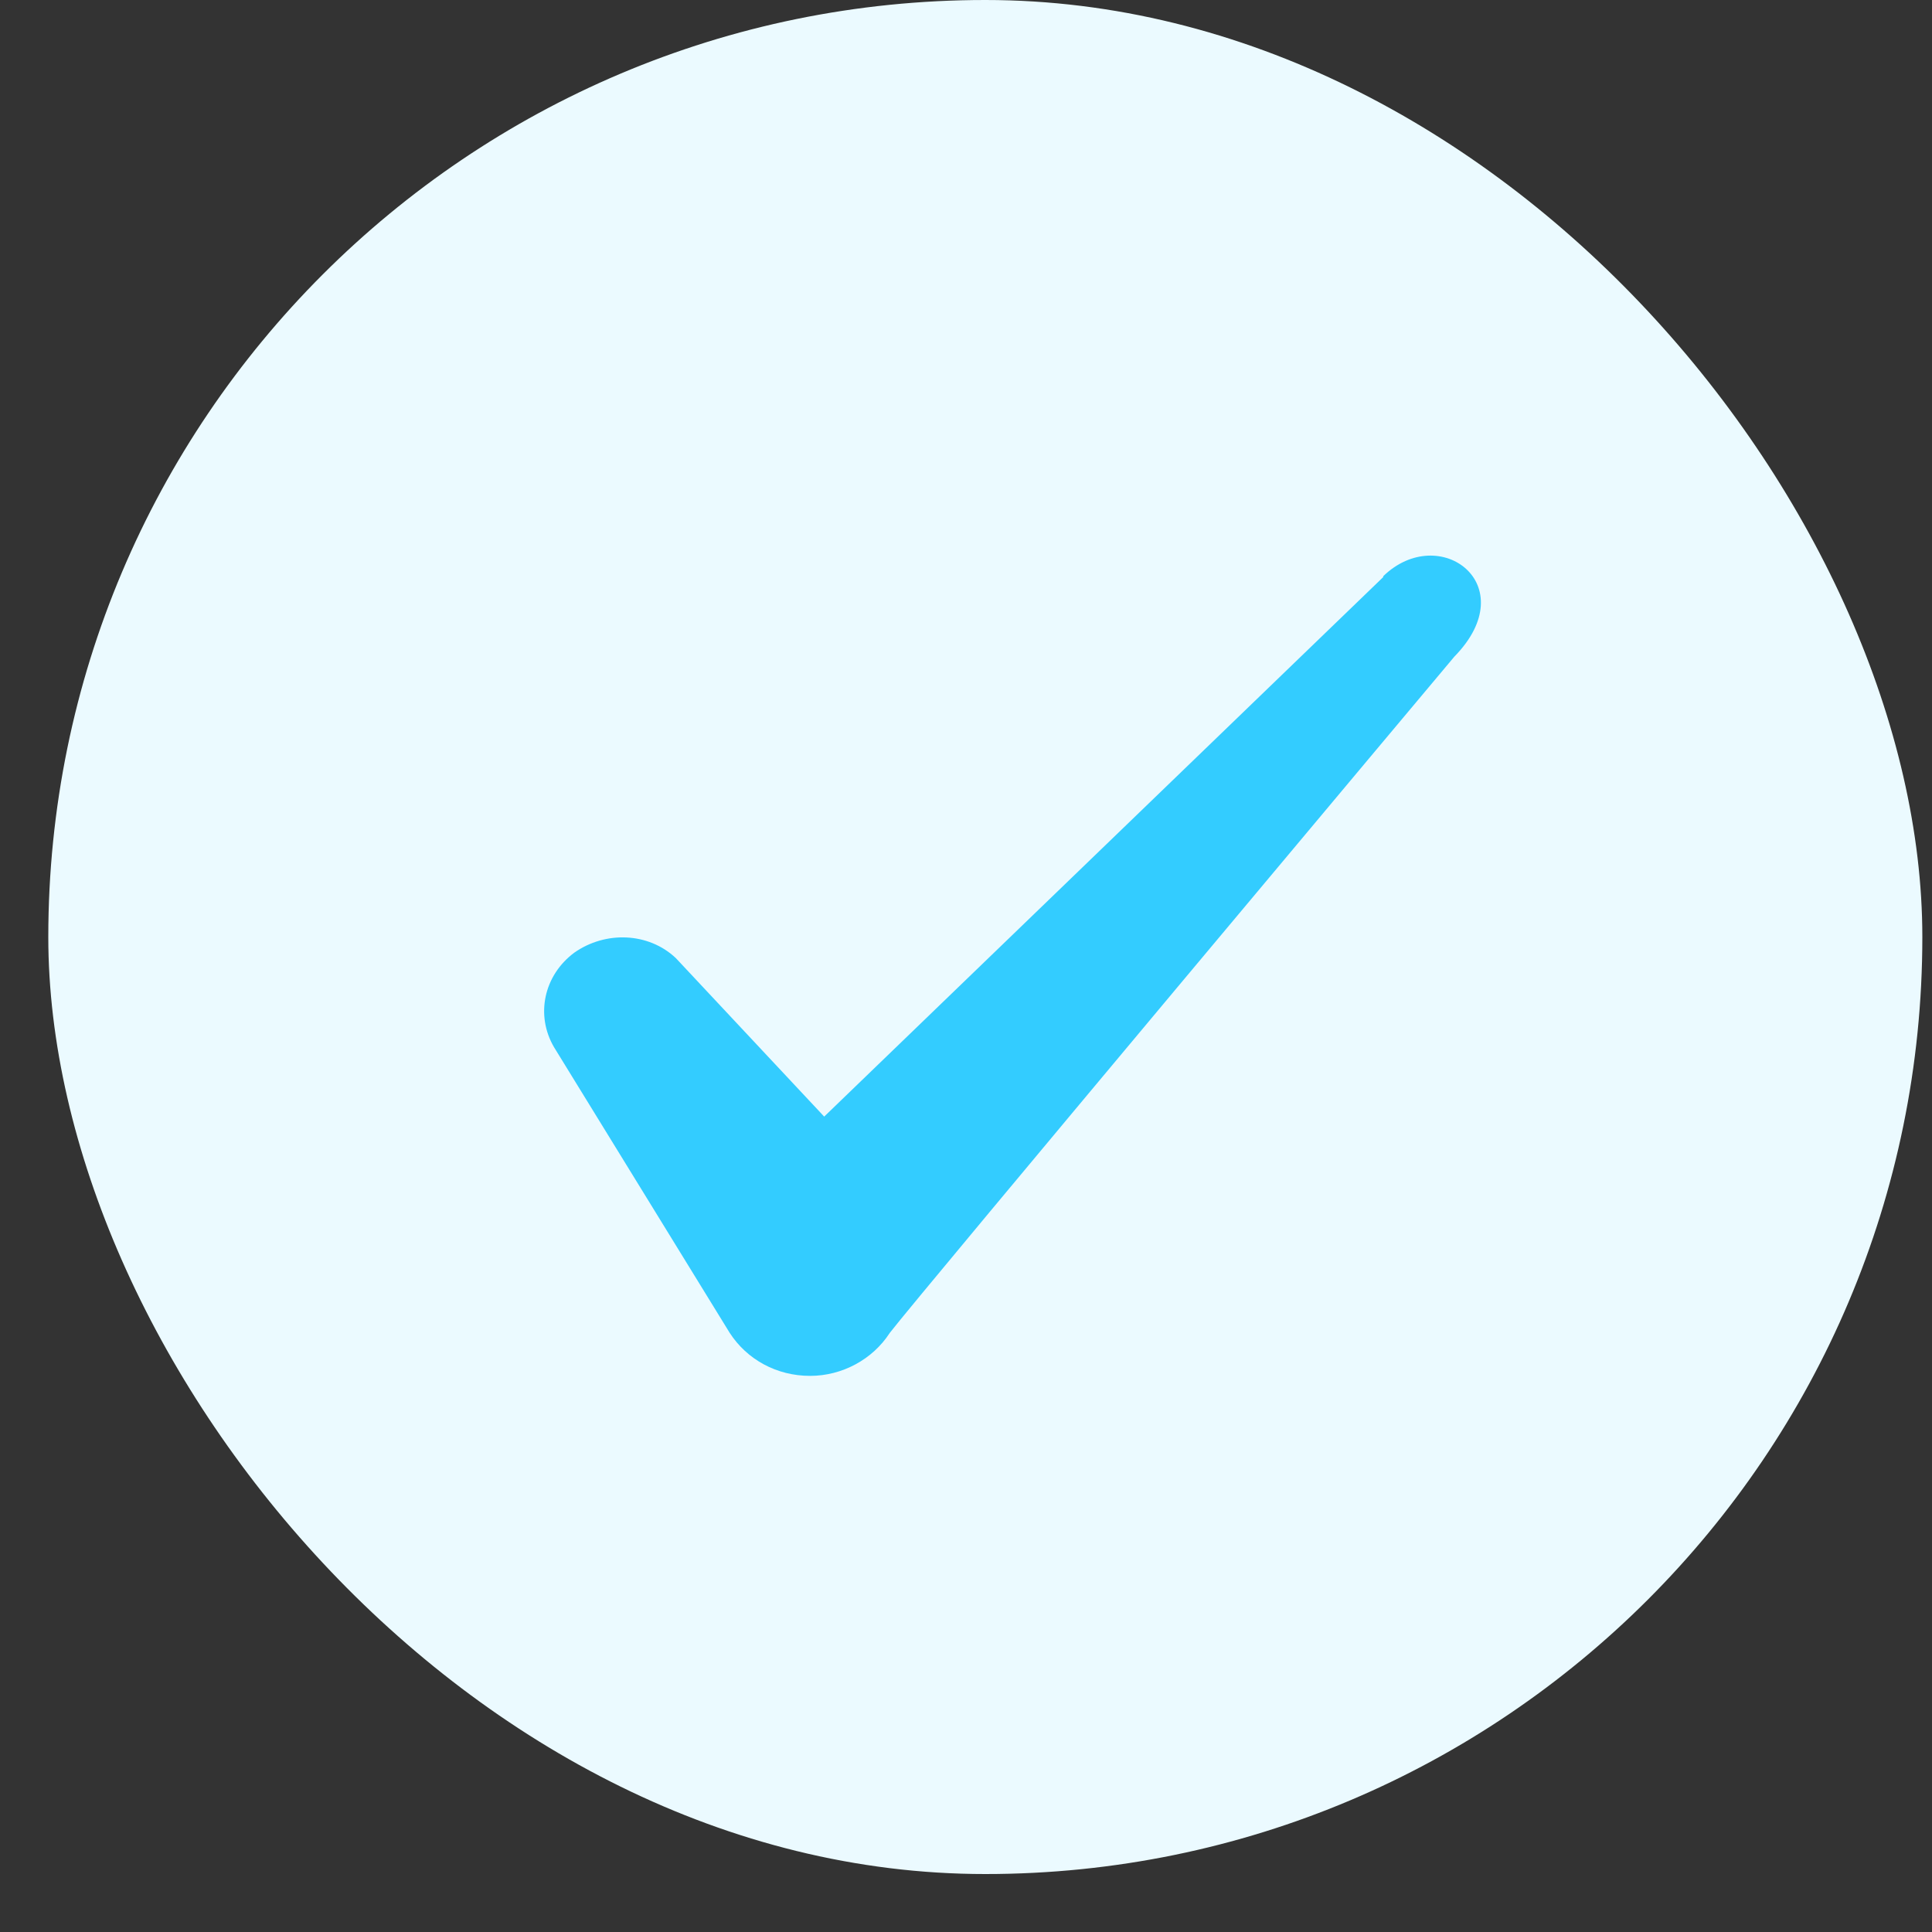 <svg width="20" height="20" viewBox="0 0 20 20" fill="none" xmlns="http://www.w3.org/2000/svg">
<rect x="0" y="0" width="20" height="20" fill="#333333" stroke="none"/>
<rect x="0.5" width="19.4" height="19.4" rx="9.7" fill="#EBFAFF"/>
<path fill-rule="evenodd" clip-rule="evenodd" d="M14.319 5.974L8.532 11.559L6.996 9.918C6.713 9.651 6.268 9.635 5.945 9.862C5.63 10.096 5.541 10.508 5.735 10.84L7.554 13.798C7.732 14.073 8.039 14.243 8.386 14.243C8.718 14.243 9.033 14.073 9.211 13.798C9.502 13.418 15.055 6.798 15.055 6.798C15.783 6.054 14.902 5.4 14.319 5.965V5.974Z" fill="#33CCFF"/>
</svg>
